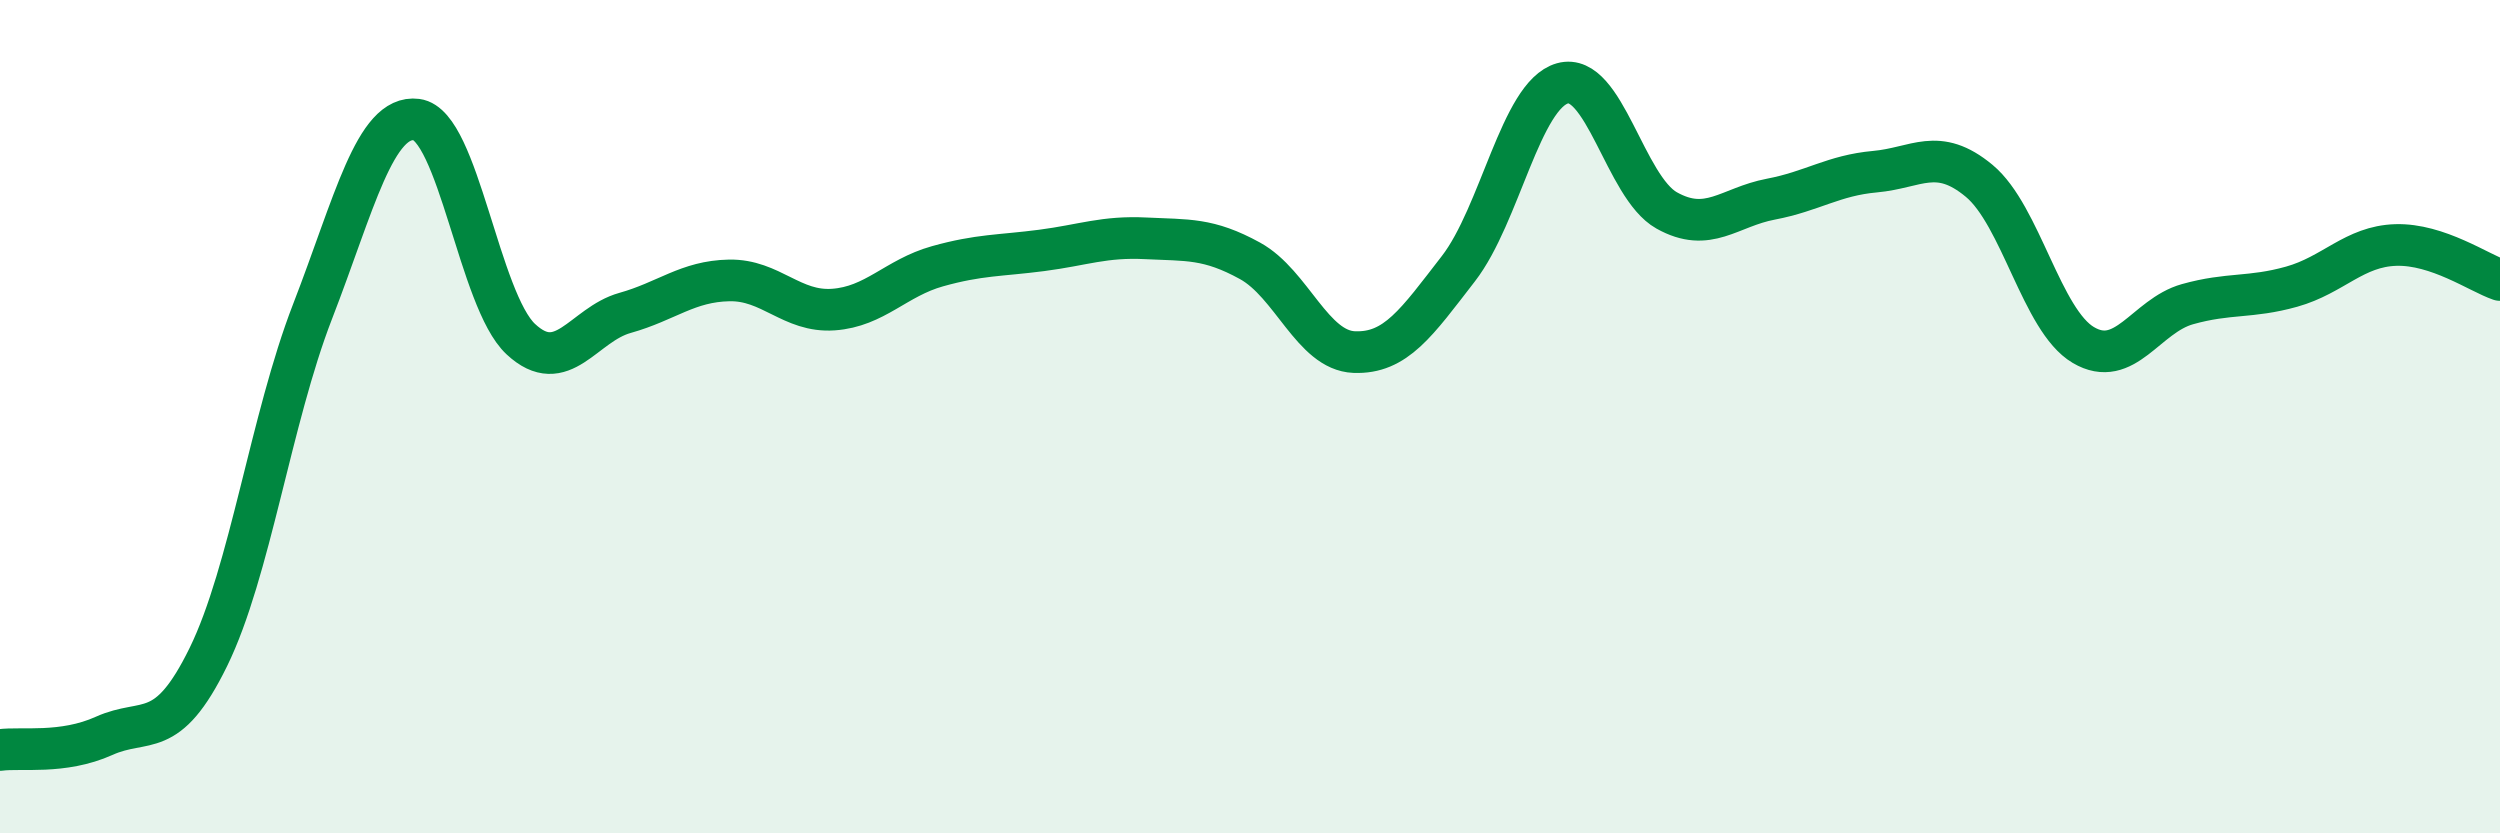 
    <svg width="60" height="20" viewBox="0 0 60 20" xmlns="http://www.w3.org/2000/svg">
      <path
        d="M 0,18 C 0.5,17.93 1.5,18.11 2.5,17.66 C 3.5,17.21 4,17.81 5,15.77 C 6,13.73 6.5,10.06 7.5,7.48 C 8.5,4.9 9,2.74 10,2.87 C 11,3 11.5,7.21 12.5,8.14 C 13.5,9.07 14,7.79 15,7.51 C 16,7.23 16.5,6.75 17.5,6.73 C 18.5,6.71 19,7.5 20,7.43 C 21,7.36 21.5,6.67 22.5,6.39 C 23.5,6.11 24,6.14 25,6.01 C 26,5.88 26.5,5.67 27.5,5.72 C 28.5,5.77 29,5.71 30,6.26 C 31,6.81 31.5,8.41 32.5,8.45 C 33.5,8.49 34,7.74 35,6.45 C 36,5.16 36.5,2.28 37.5,2 C 38.5,1.72 39,4.49 40,5.05 C 41,5.61 41.5,4.97 42.5,4.78 C 43.5,4.59 44,4.21 45,4.12 C 46,4.03 46.5,3.51 47.5,4.34 C 48.5,5.17 49,7.69 50,8.28 C 51,8.87 51.5,7.58 52.5,7.3 C 53.5,7.02 54,7.16 55,6.88 C 56,6.6 56.5,5.91 57.5,5.88 C 58.5,5.85 59.5,6.55 60,6.72L60 20L0 20Z"
        fill="#008740"
        opacity="0.1"
        stroke-linecap="round"
        stroke-linejoin="round"
      />
      <path
        d="M 0,18 C 0.5,17.93 1.5,18.11 2.5,17.66 C 3.5,17.21 4,17.81 5,15.77 C 6,13.73 6.5,10.06 7.5,7.48 C 8.5,4.9 9,2.74 10,2.87 C 11,3 11.5,7.21 12.5,8.14 C 13.5,9.07 14,7.79 15,7.51 C 16,7.23 16.5,6.75 17.5,6.73 C 18.5,6.71 19,7.5 20,7.43 C 21,7.36 21.5,6.67 22.5,6.39 C 23.5,6.11 24,6.14 25,6.01 C 26,5.88 26.5,5.67 27.5,5.72 C 28.5,5.77 29,5.71 30,6.26 C 31,6.81 31.5,8.41 32.5,8.45 C 33.5,8.49 34,7.74 35,6.45 C 36,5.16 36.5,2.28 37.5,2 C 38.5,1.72 39,4.49 40,5.05 C 41,5.61 41.5,4.97 42.5,4.78 C 43.5,4.59 44,4.21 45,4.12 C 46,4.03 46.5,3.51 47.5,4.34 C 48.5,5.17 49,7.69 50,8.28 C 51,8.87 51.5,7.58 52.5,7.3 C 53.5,7.02 54,7.16 55,6.88 C 56,6.6 56.5,5.91 57.5,5.88 C 58.5,5.85 59.5,6.55 60,6.72"
        stroke="#008740"
        stroke-width="1"
        fill="none"
        stroke-linecap="round"
        stroke-linejoin="round"
      />
    </svg>
  
